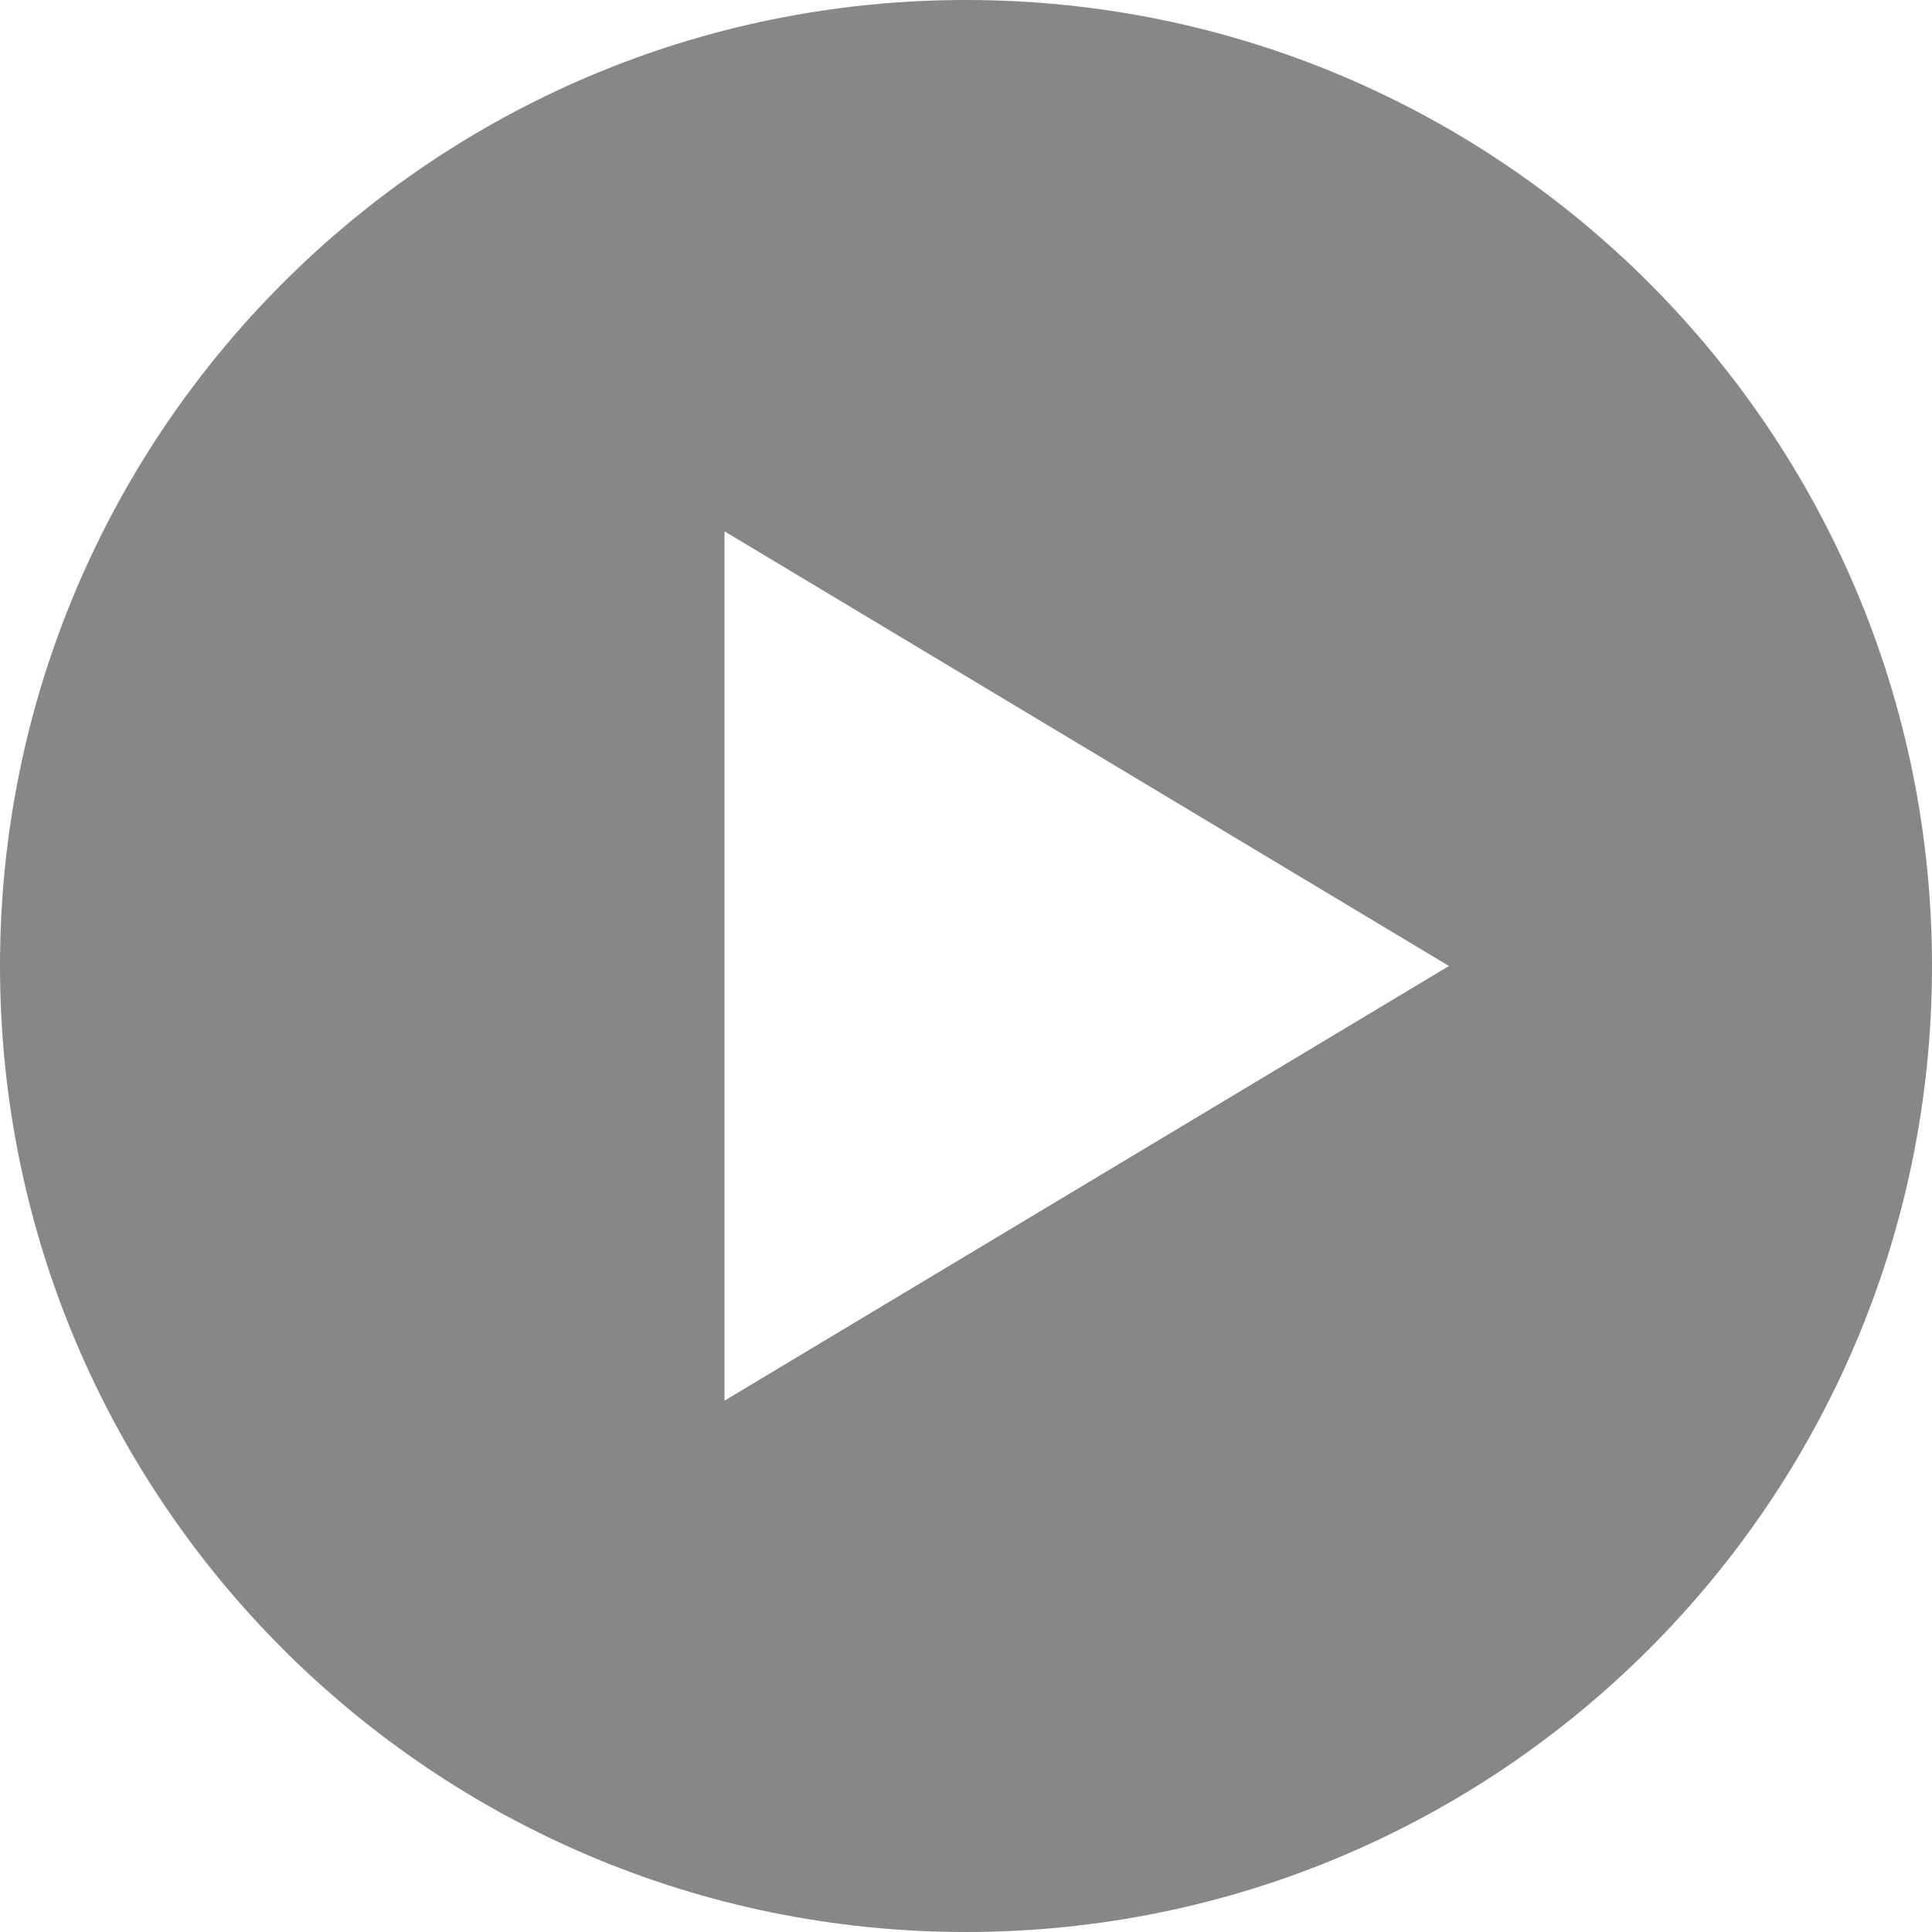 <svg width="76" height="76" viewBox="0 0 76 76" fill="none" xmlns="http://www.w3.org/2000/svg">
<path opacity="0.5" fill-rule="evenodd" clip-rule="evenodd" d="M38 76C58.987 76 76 58.987 76 38C76 17.013 58.987 0 38 0C17.013 0 0 17.013 0 38C0 58.987 17.013 76 38 76ZM28.5 55.1L57 38L28.5 20.9V55.1Z" fill="#111111"/>
</svg>
